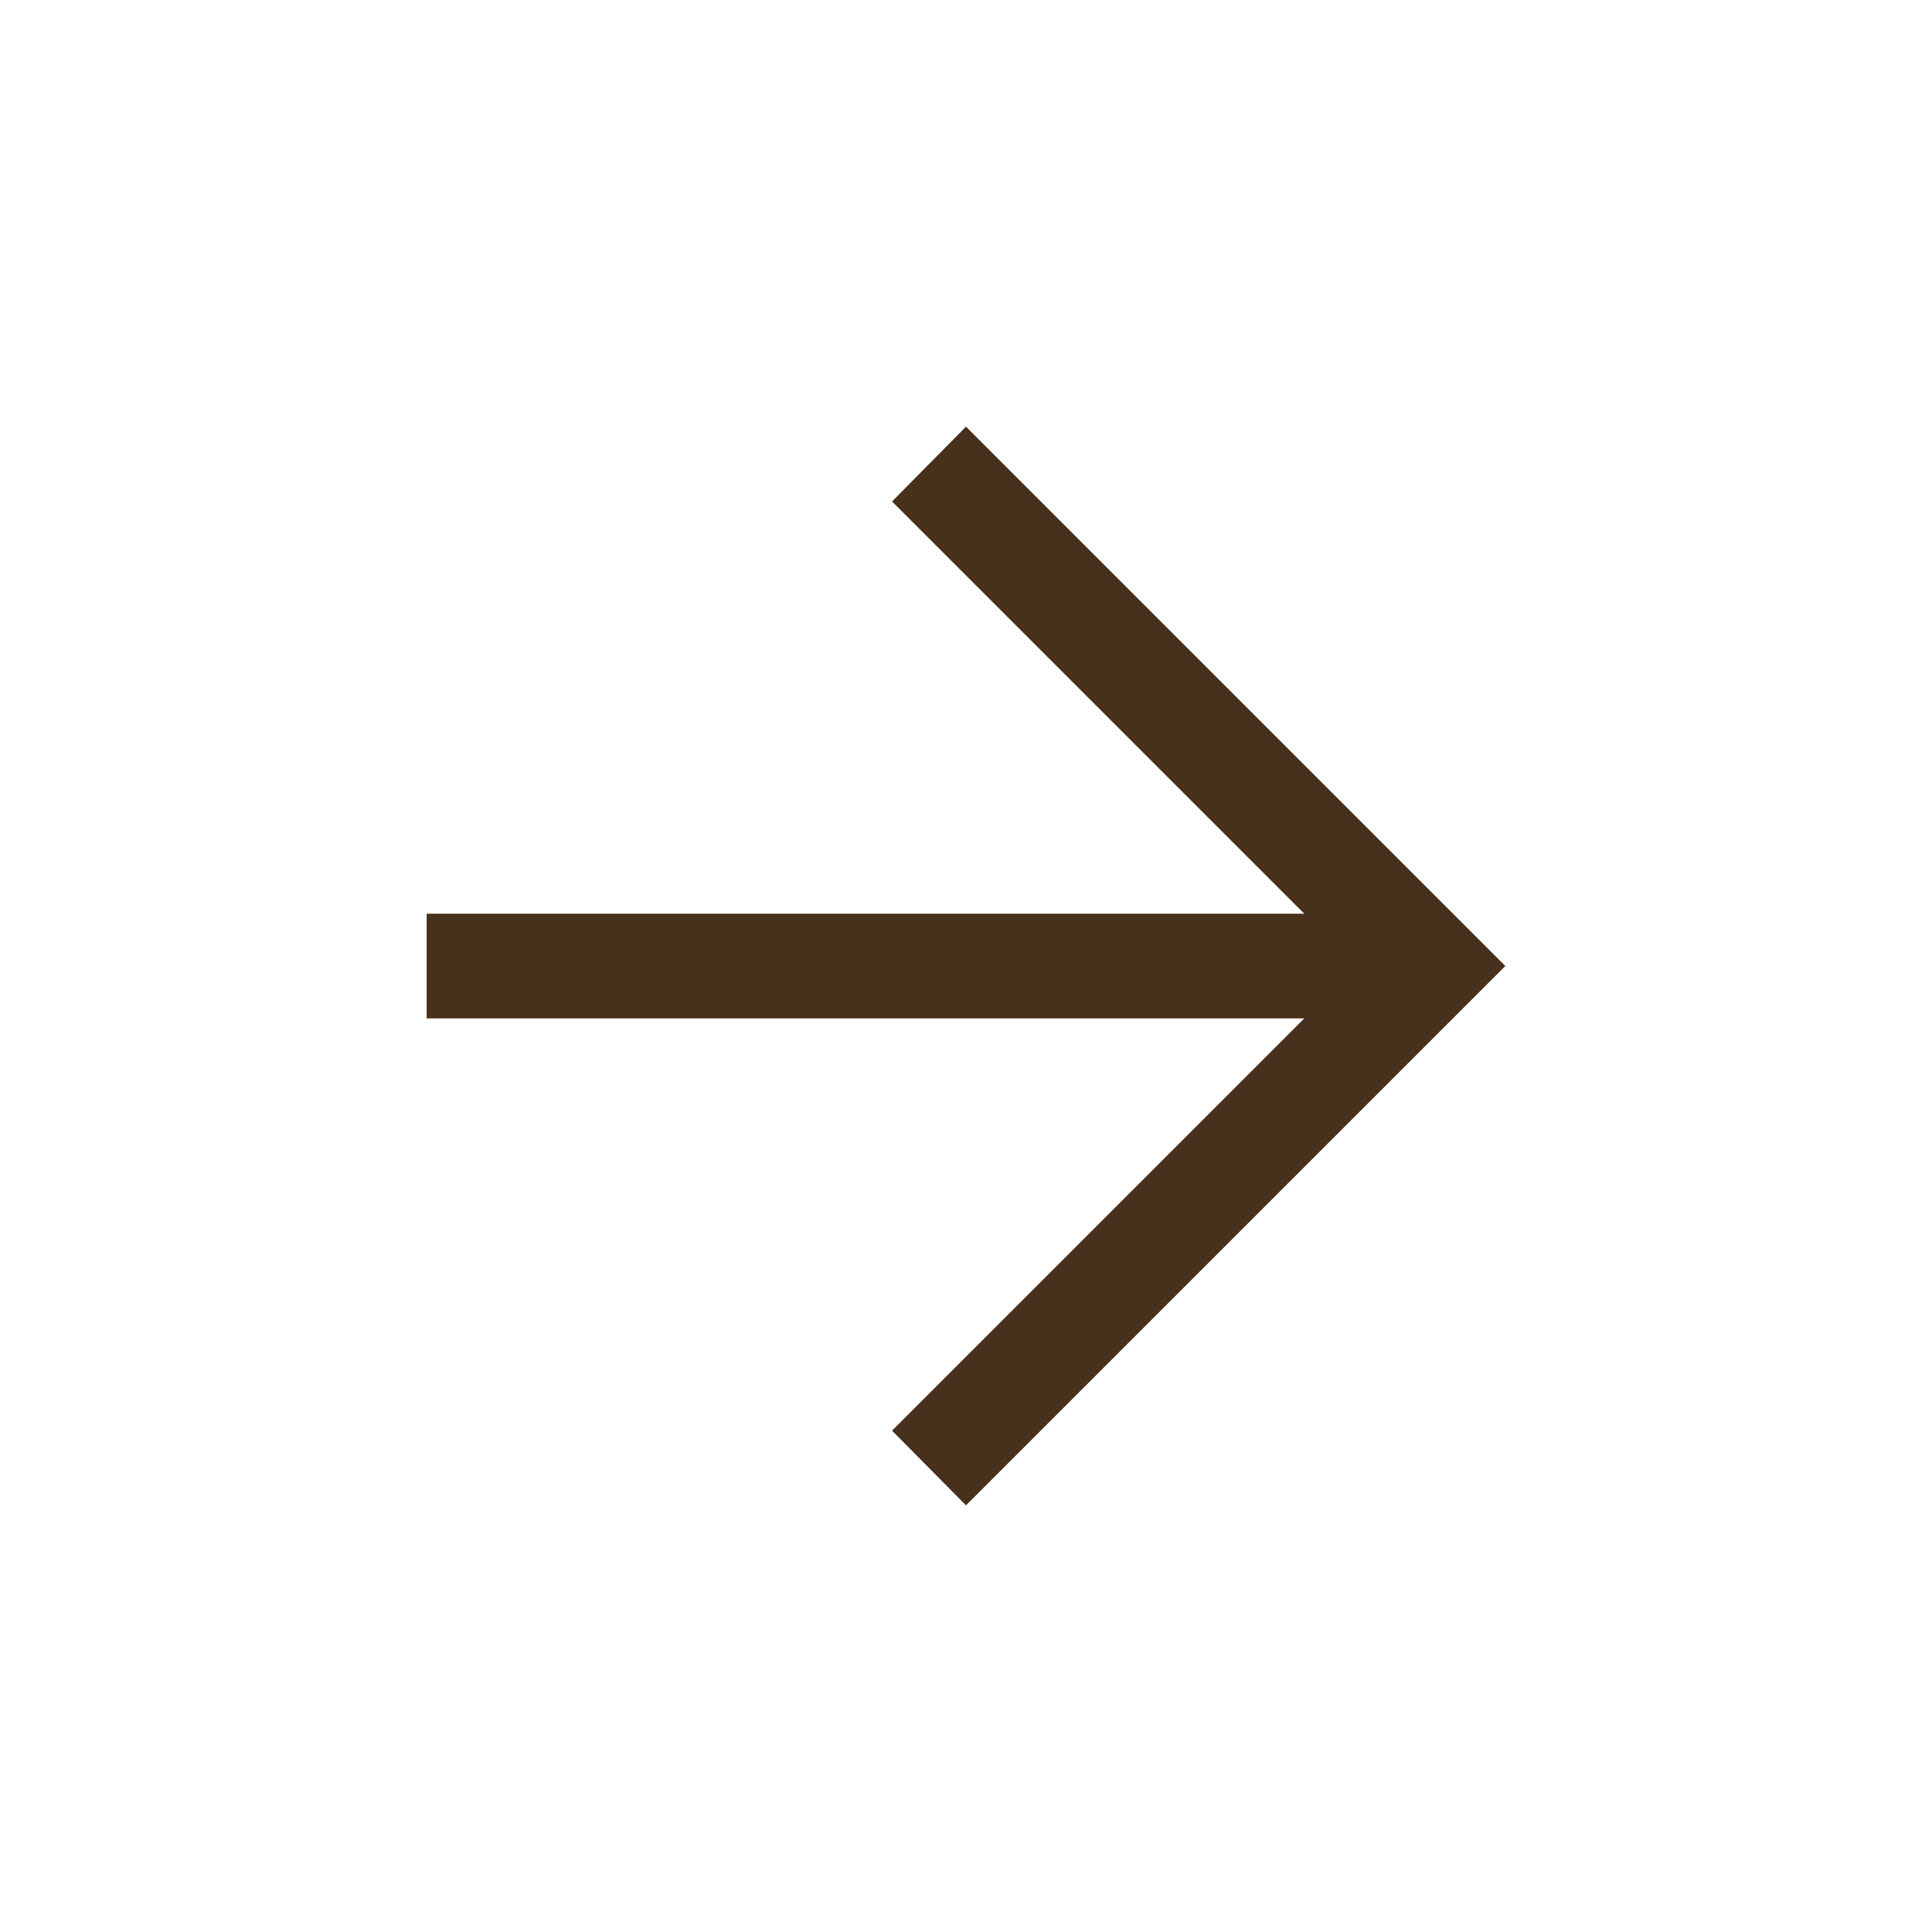 <svg width="18" height="18" viewBox="0 0 18 18" fill="none" xmlns="http://www.w3.org/2000/svg">
<mask id="mask0_475_3336" style="mask-type:alpha" maskUnits="userSpaceOnUse" x="0" y="0" width="18" height="18">
<rect y="18" width="18" height="18" transform="rotate(-90 0 18)" fill="#D9D9D9"/>
</mask>
<g mask="url(#mask0_475_3336)">
<path d="M3.975 9.488L12.152 9.488L8.311 13.329L9 14.025L14.025 9L9 3.975L8.311 4.672L12.152 8.513L3.975 8.513L3.975 9.488Z" fill="#47301C"/>
</g>
</svg>

